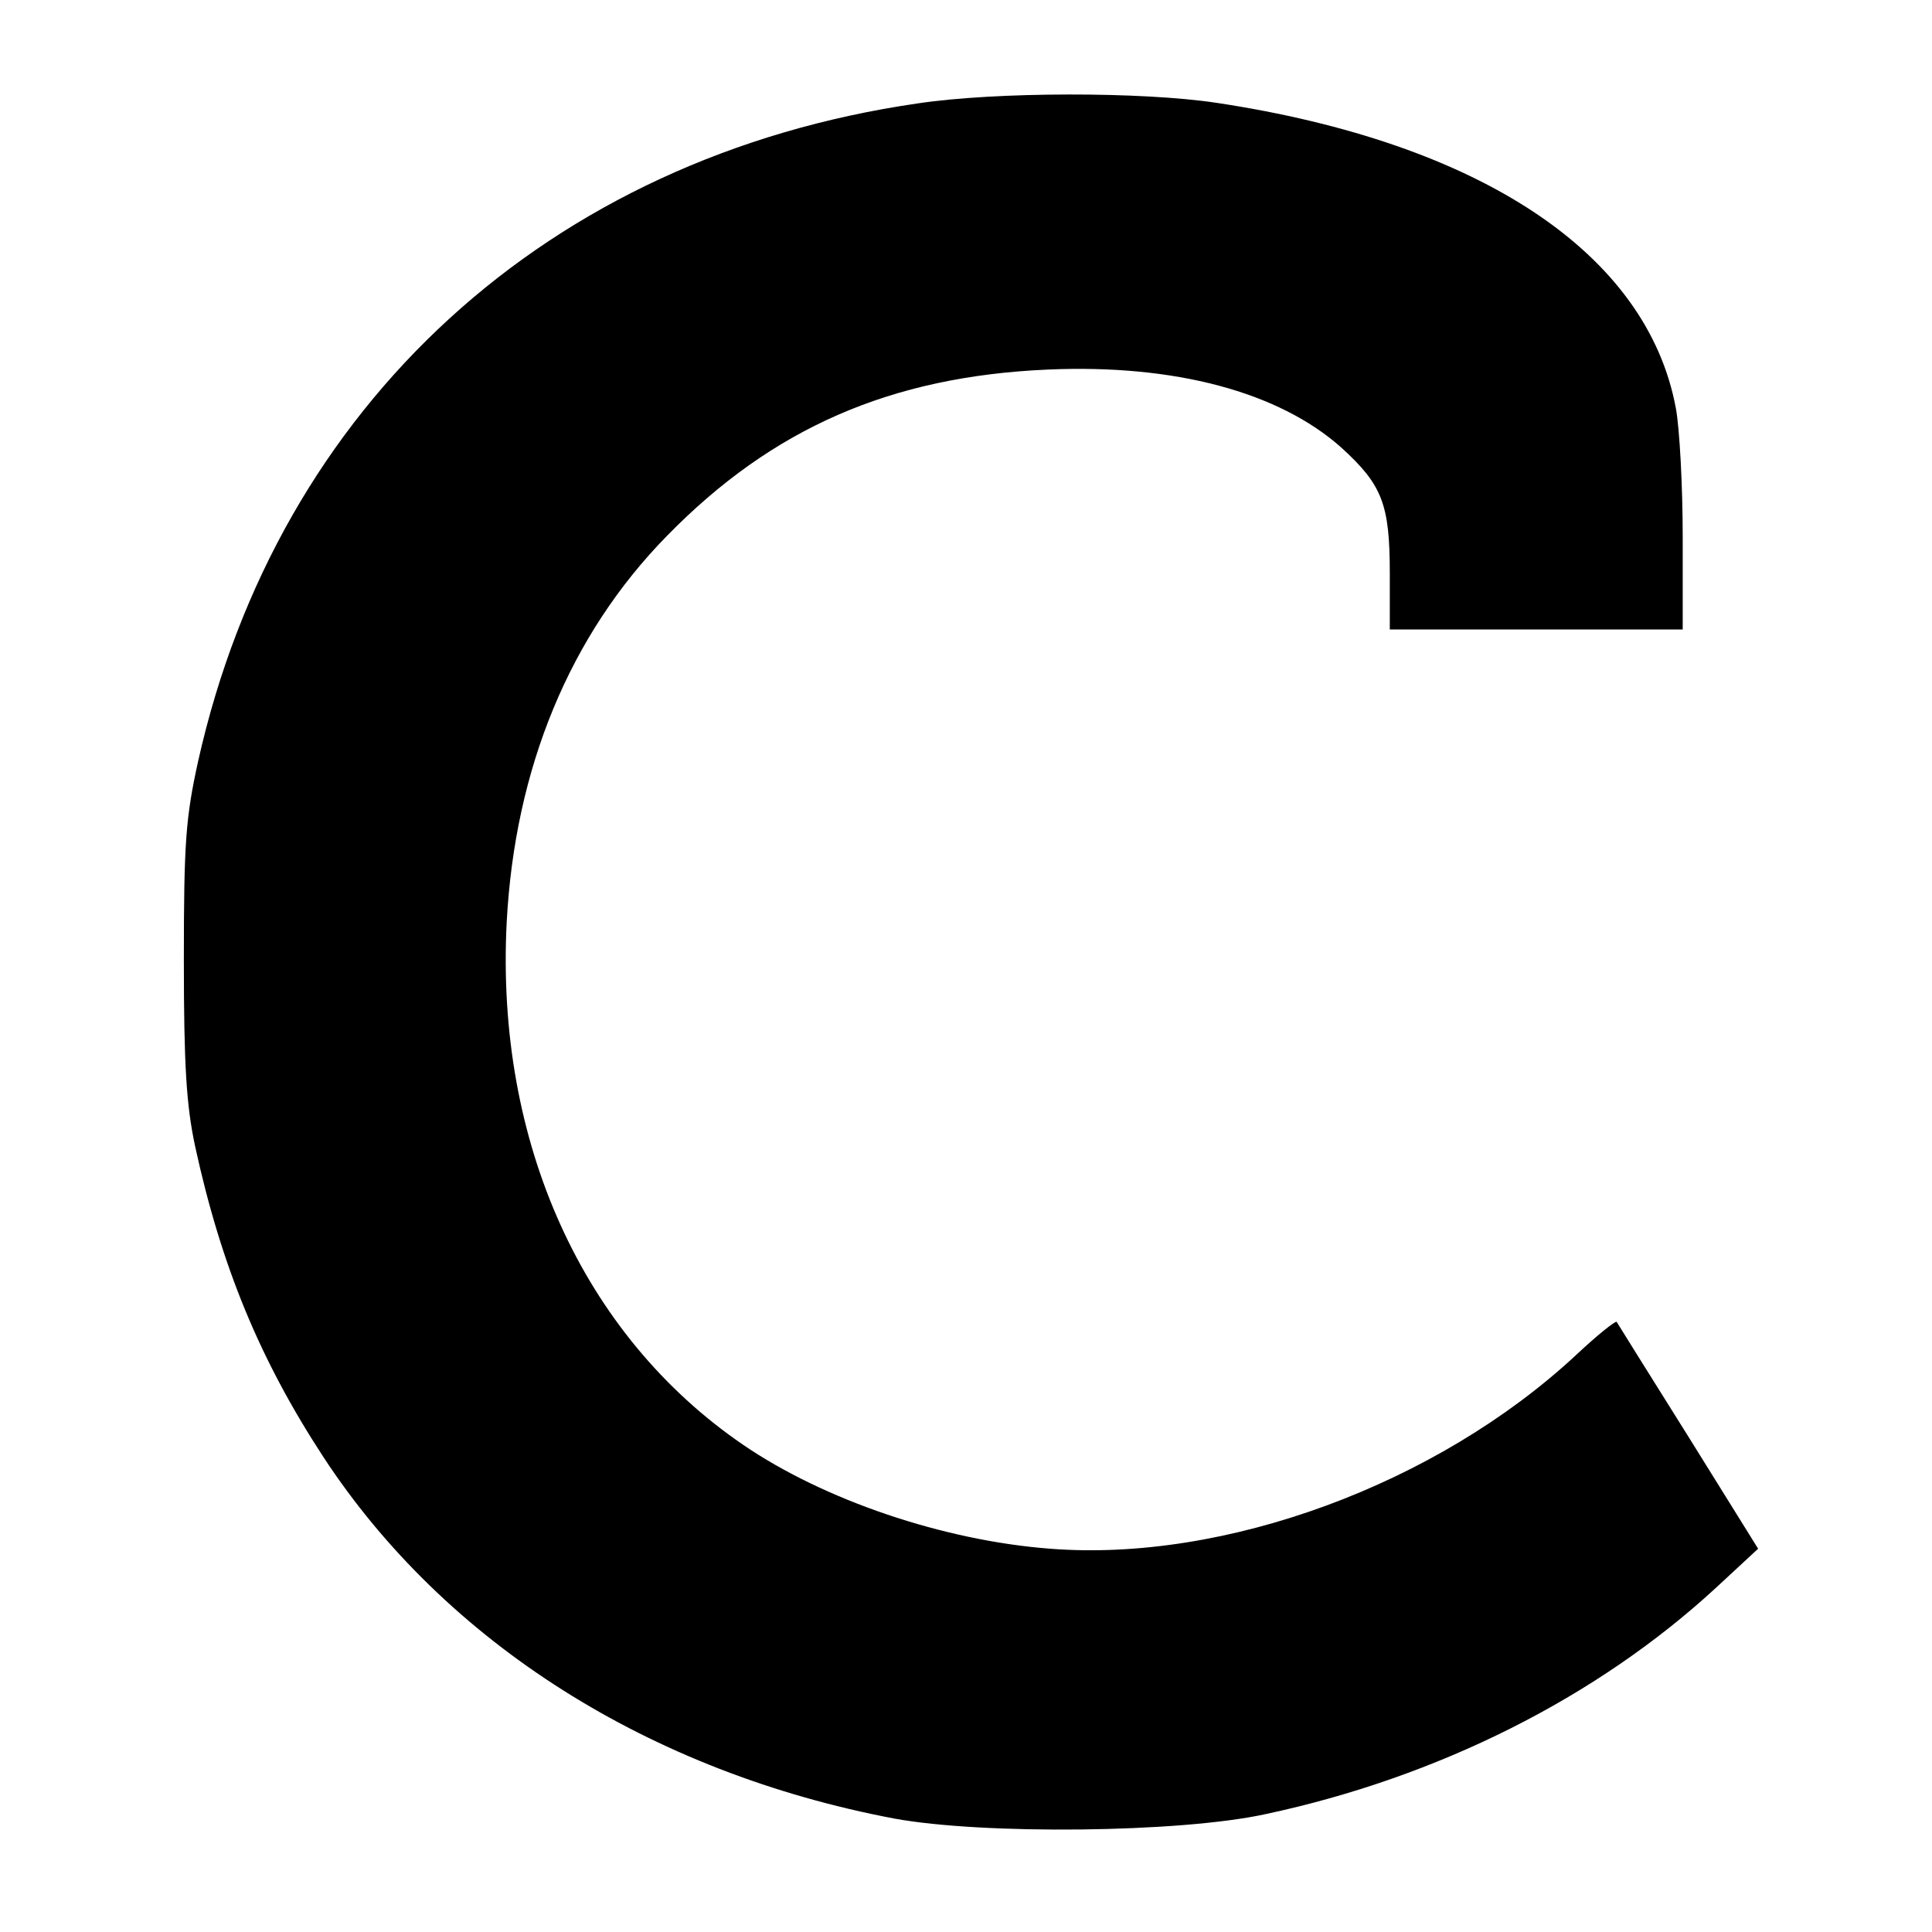 <?xml version="1.0" standalone="no"?>
<!DOCTYPE svg PUBLIC "-//W3C//DTD SVG 20010904//EN"
 "http://www.w3.org/TR/2001/REC-SVG-20010904/DTD/svg10.dtd">
<svg version="1.0" xmlns="http://www.w3.org/2000/svg"
 width="310pt" height="310pt" viewBox="0 0 310 310"
 preserveAspectRatio="xMidYMid meet">
<g transform="translate(0,310) scale(0.1,-0.1)"
fill="#000000" stroke="none">
<path d="M1472 2934 c-592 -86 -1026 -483 -1154 -1055 -20 -91 -23 -130 -23
-319 0 -170 4 -233 18 -299 42 -193 104 -343 206 -499 196 -299 525 -506 916
-580 142 -26 457 -23 595 7 277 59 532 187 723 363 l68 63 -112 180 c-62 99
-114 182 -115 184 -2 2 -32 -22 -66 -54 -223 -207 -563 -332 -843 -310 -171
13 -363 78 -493 167 -257 176 -397 485 -379 838 13 247 101 461 257 620 169
173 359 256 611 267 204 9 371 -36 471 -125 66 -60 78 -91 78 -202 l0 -90 235
0 235 0 0 148 c0 82 -5 175 -11 207 -46 248 -313 426 -737 490 -119 18 -354
18 -480 -1z"/>
</g>
</svg>

